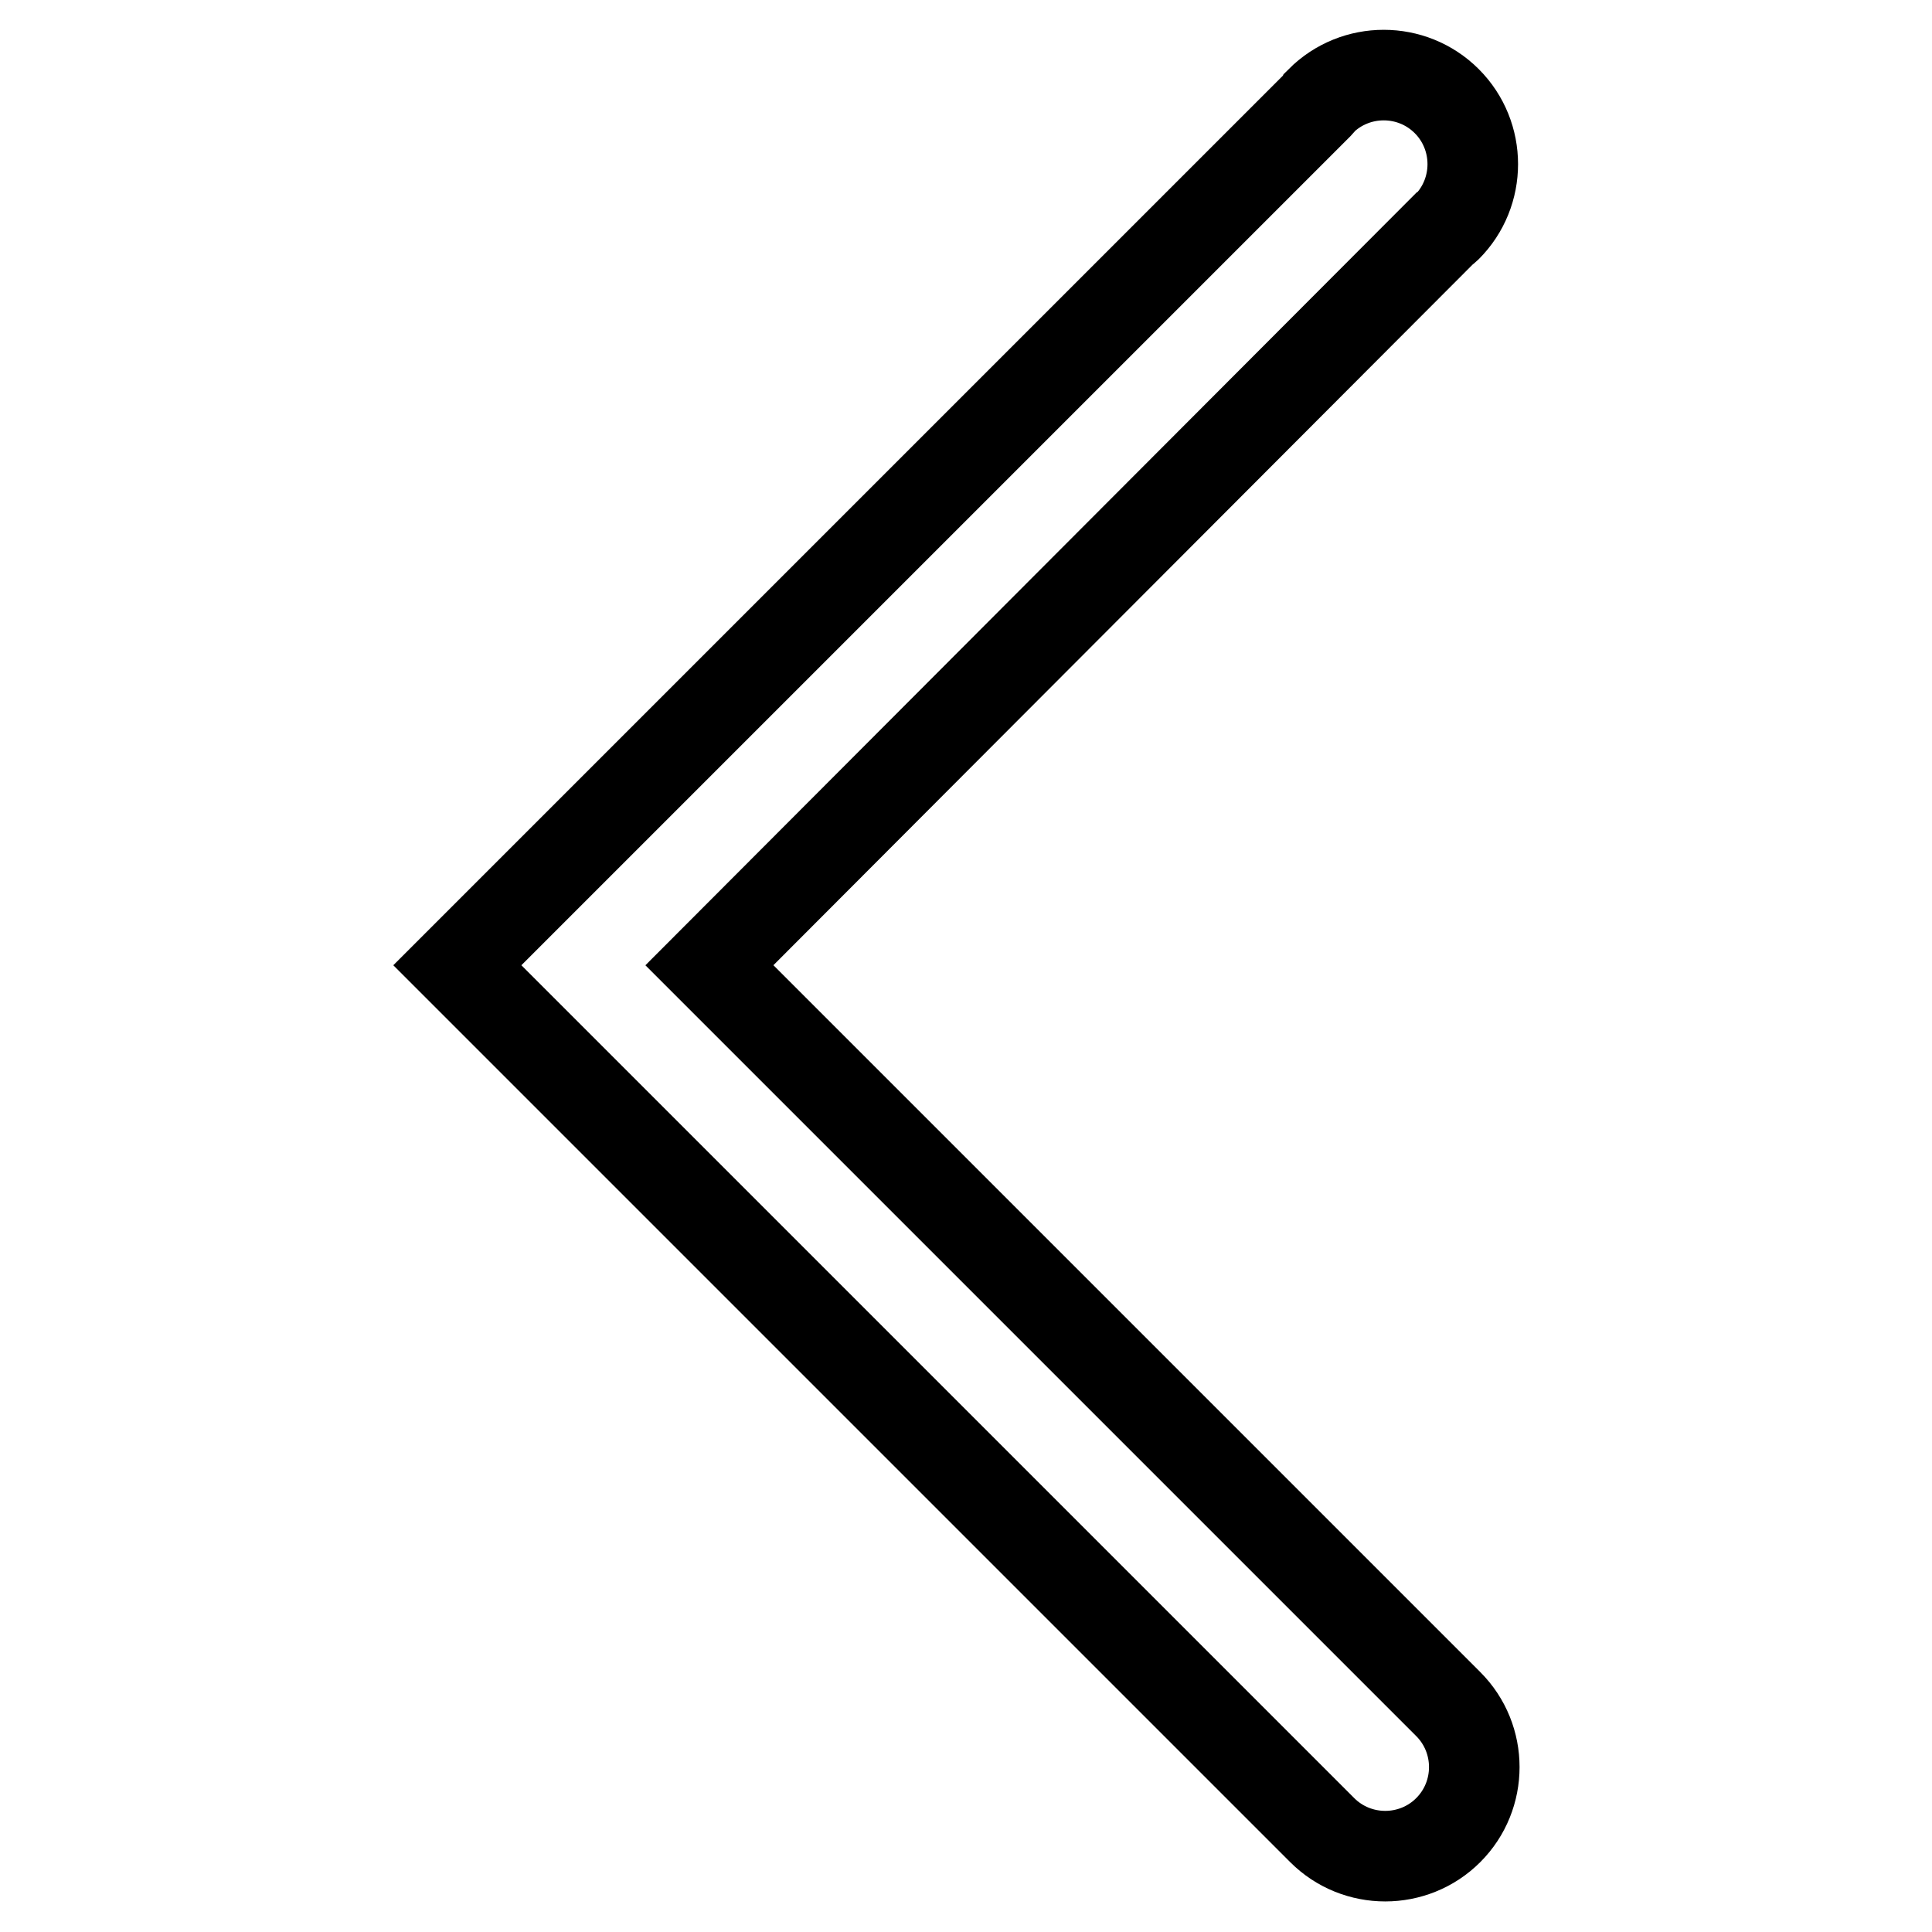 <?xml version="1.0" encoding="utf-8"?>
<!-- Svg Vector Icons : http://www.onlinewebfonts.com/icon -->
<!DOCTYPE svg PUBLIC "-//W3C//DTD SVG 1.1//EN" "http://www.w3.org/Graphics/SVG/1.1/DTD/svg11.dtd">
<svg version="1.1" xmlns="http://www.w3.org/2000/svg" xmlns:xlink="http://www.w3.org/1999/xlink" x="0px" y="0px" viewBox="0 0 256 256" enable-background="new 0 0 256 256" xml:space="preserve">
<g> <path stroke-width="12" fill-opacity="0" stroke="#000000"  d="M60.6,127.9l16.7-16.7l97.4-97.4l0,0c0.1-0.1,0.2-0.2,0.3-0.4c4.6-4.6,12.1-4.6,16.7,0 c4.6,4.6,4.6,12.1,0,16.7c-0.1,0.1-0.2,0.2-0.4,0.3l0,0L94,127.9l97.9,97.9c4.6,4.6,4.6,12.1,0,16.7c-4.6,4.6-12.1,4.6-16.7,0 L60.6,127.9L60.6,127.9z"/></g>
</svg>